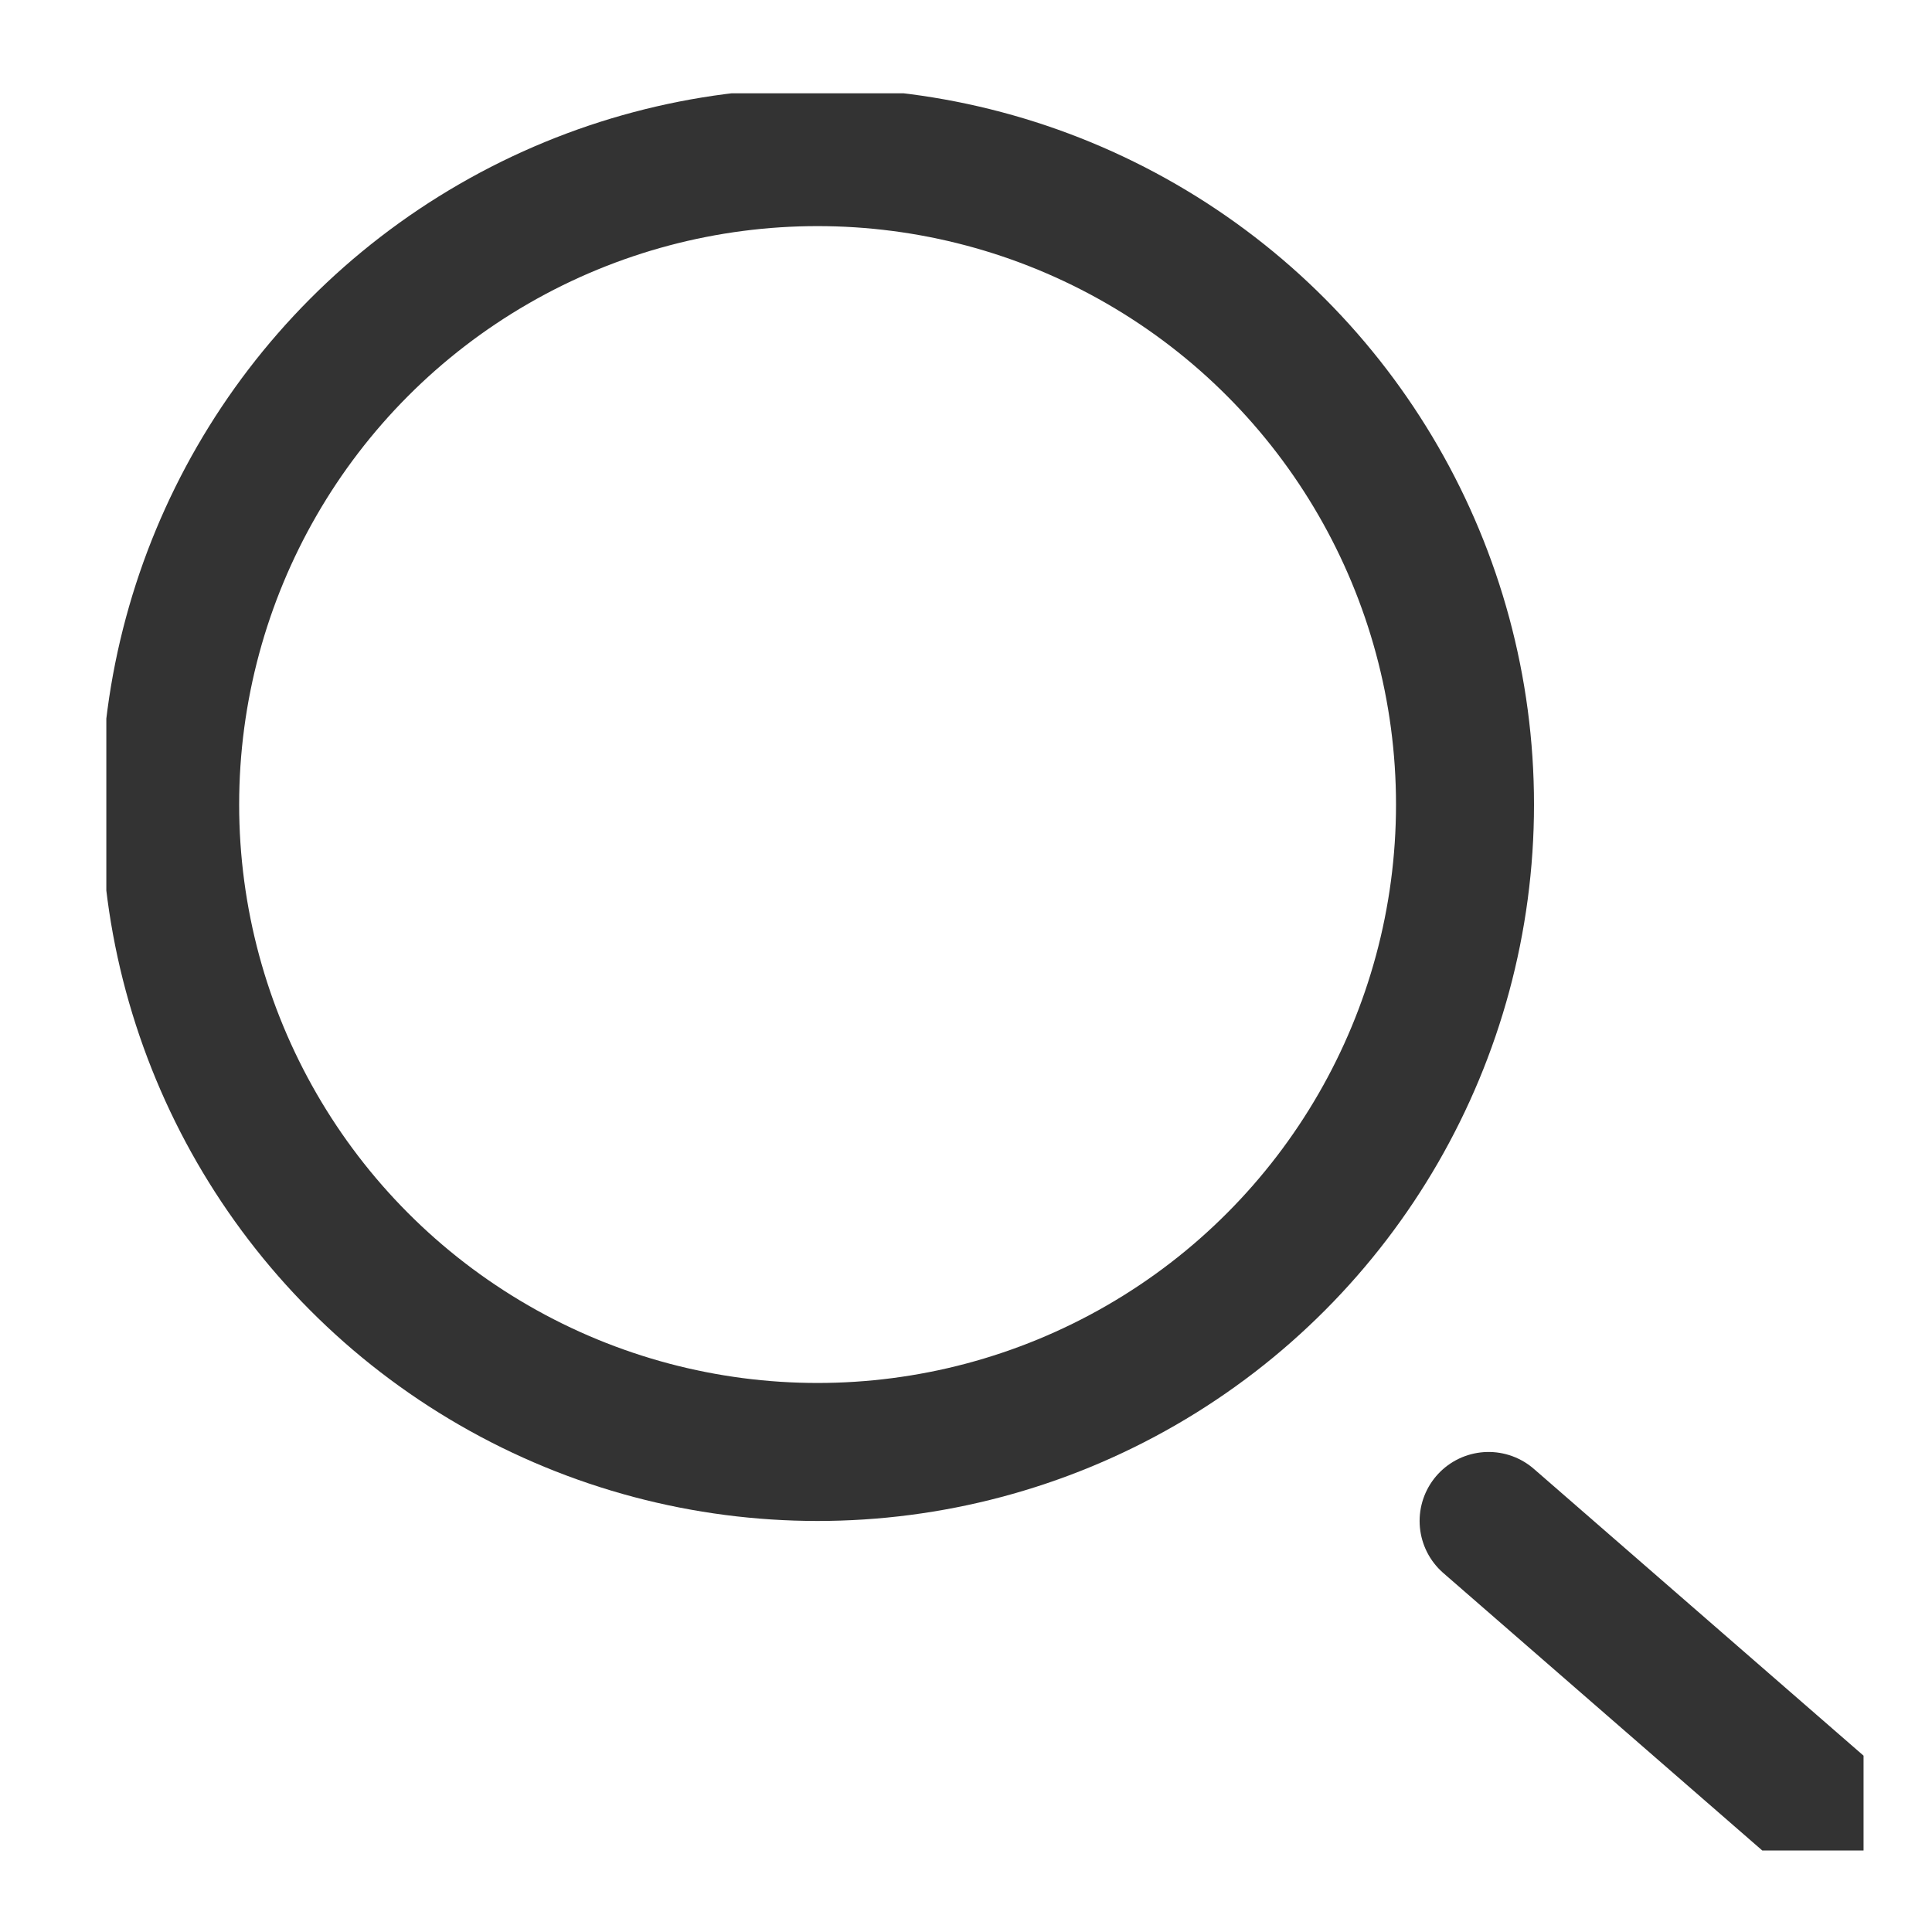 <svg xmlns="http://www.w3.org/2000/svg" xmlns:xlink="http://www.w3.org/1999/xlink" width="28" height="28" viewBox="0 0 28 28">
  <defs>
    <clipPath id="clip-path">
      <rect id="Rectangle_8610" data-name="Rectangle 8610" width="28" height="28" transform="translate(-0.334)" fill="#333" stroke="#333" stroke-width="1"/>
    </clipPath>
    <clipPath id="clip-path-2">
      <rect id="Rectangle_8609" data-name="Rectangle 8609" width="25.467" height="25.467" transform="translate(0 0)" fill="#333" stroke="#333" stroke-width="1"/>
    </clipPath>
  </defs>
  <g id="i-search" transform="translate(0.333)" clip-path="url(#clip-path)">
    <g id="Mask_Group_501" data-name="Mask Group 501" transform="translate(1.208 1.352)" clip-path="url(#clip-path-2)">
      <g id="Group_7752" data-name="Group 7752" transform="translate(-0.075 -0.075)">
        <g id="Group_7751" data-name="Group 7751" transform="translate(0 0)">
          <g id="Group_7750" data-name="Group 7750" transform="translate(0 0)">
            <g id="Ellipse_295" data-name="Ellipse 295" fill="none" stroke="#333" stroke-width="2">
              <circle cx="10.383" cy="10.383" r="10.383" stroke="none"/>
              <circle cx="10.383" cy="10.383" r="9.383" fill="none"/>
            </g>
            <line id="Line_111" data-name="Line 111" x2="5.849" y2="5.088" transform="translate(20.108 20.766)" fill="none" stroke="#333" stroke-linecap="round" stroke-width="2"/>
          </g>
        </g>
      </g>
    </g>
  </g>
</svg>
